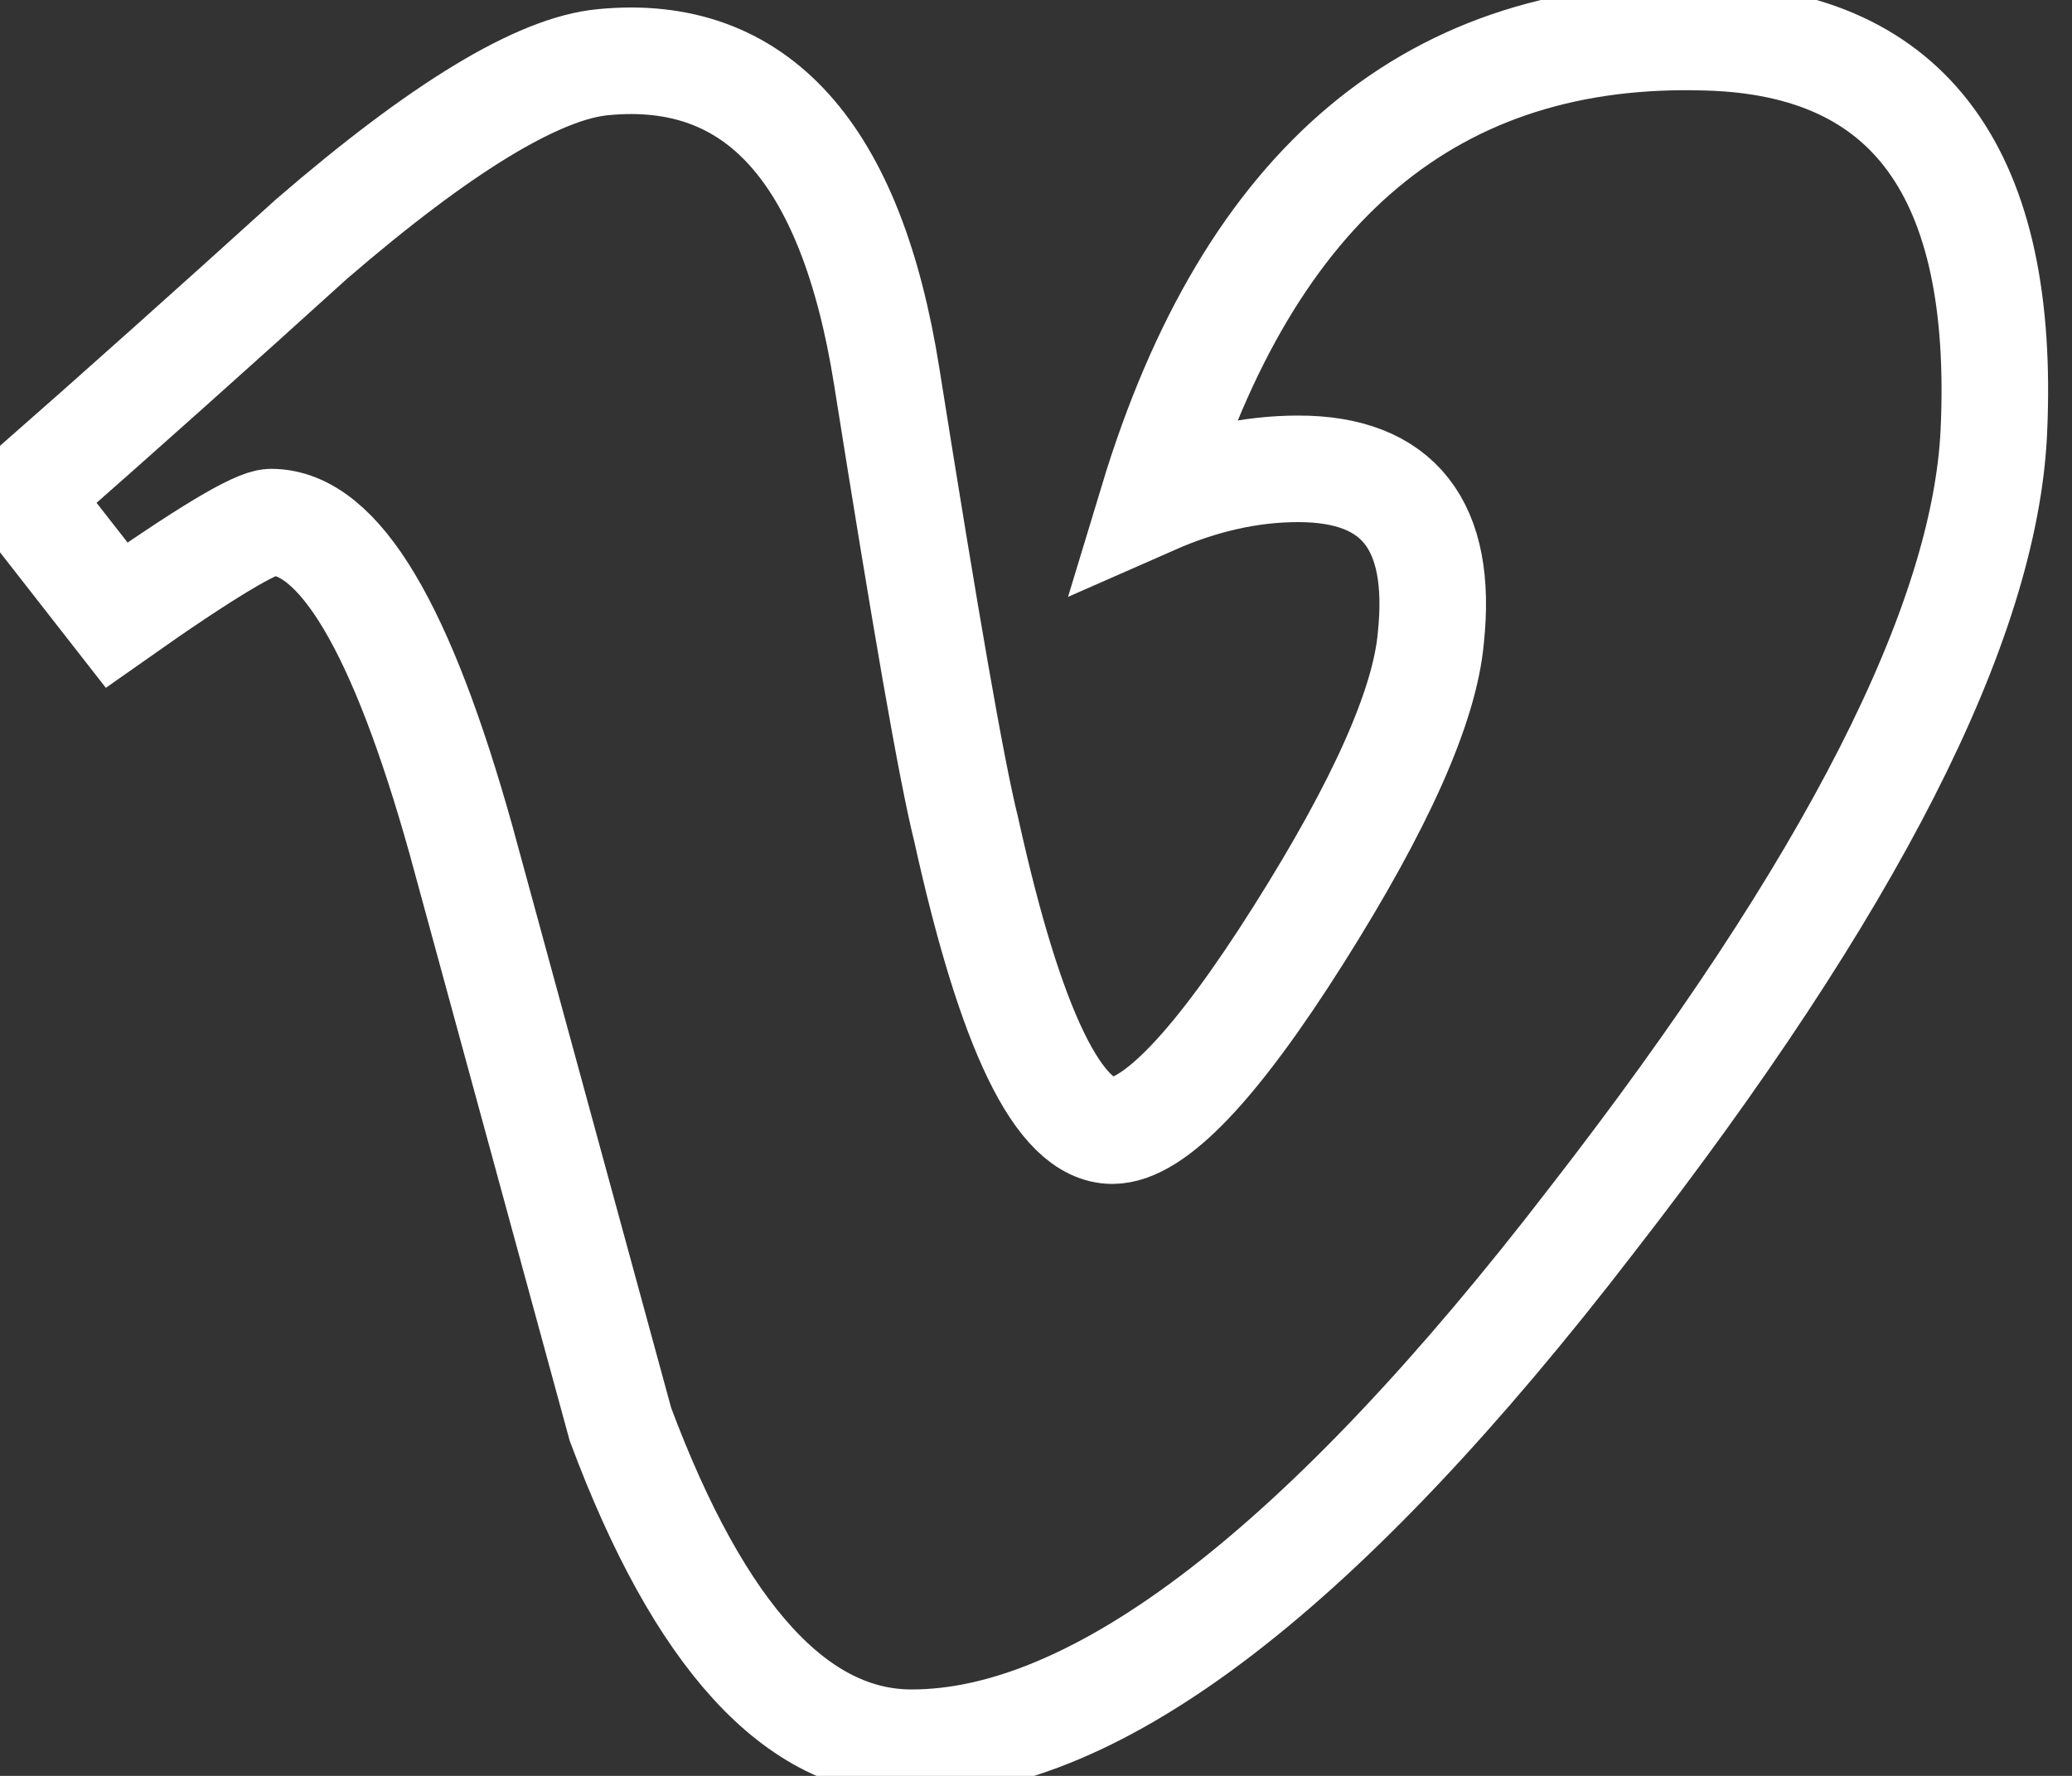 <?xml version="1.0" encoding="utf-8"?>
<!-- Generator: Adobe Illustrator 19.0.0, SVG Export Plug-In . SVG Version: 6.00 Build 0)  -->
<svg version="1.1" id="Layer_1" xmlns="http://www.w3.org/2000/svg" xmlns:xlink="http://www.w3.org/1999/xlink" x="0px" y="0px"
	 viewBox="25 0 350 300" style="enable-background:new 25 0 350 300;" xml:space="preserve">
<rect x="25" y="0" width="350" height="300" fill="#333333" stroke="none"/>
<style type="text/css">
	.st0{fill:none;stroke:#FFFFFF;stroke-width:18;stroke-miterlimit:10;}
</style>
<path id="path4" class="st0" d="M361.8,72.9c-1.5,32.4-24.1,76.8-67.9,133.2c-45.3,58.9-83.6,88.3-114.9,88.3
	c-19.4,0-35.8-17.9-49.2-53.8c-9-32.9-17.9-65.7-26.9-98.6c-10-35.8-20.6-53.8-32.1-53.8c-2.5,0-11.2,5.2-26.1,15.7L29,83.8
	c16.4-14.4,32.6-28.9,48.6-43.4c21.9-18.9,38.4-28.9,49.3-29.9c25.9-2.5,41.9,15.2,47.9,53.2c6.5,40.9,10.9,66.4,13.4,76.4
	c7.5,34,15.7,50.9,24.7,50.9c7,0,17.5-11,31.4-33c13.9-22,21.4-38.8,22.4-50.3c2-19-5.5-28.5-22.4-28.5c-8,0-16.2,1.8-24.6,5.5
	C236,30.9,267.3,4.8,313.5,6.3C347.7,7.3,363.8,29.5,361.8,72.9"/>
</svg>
